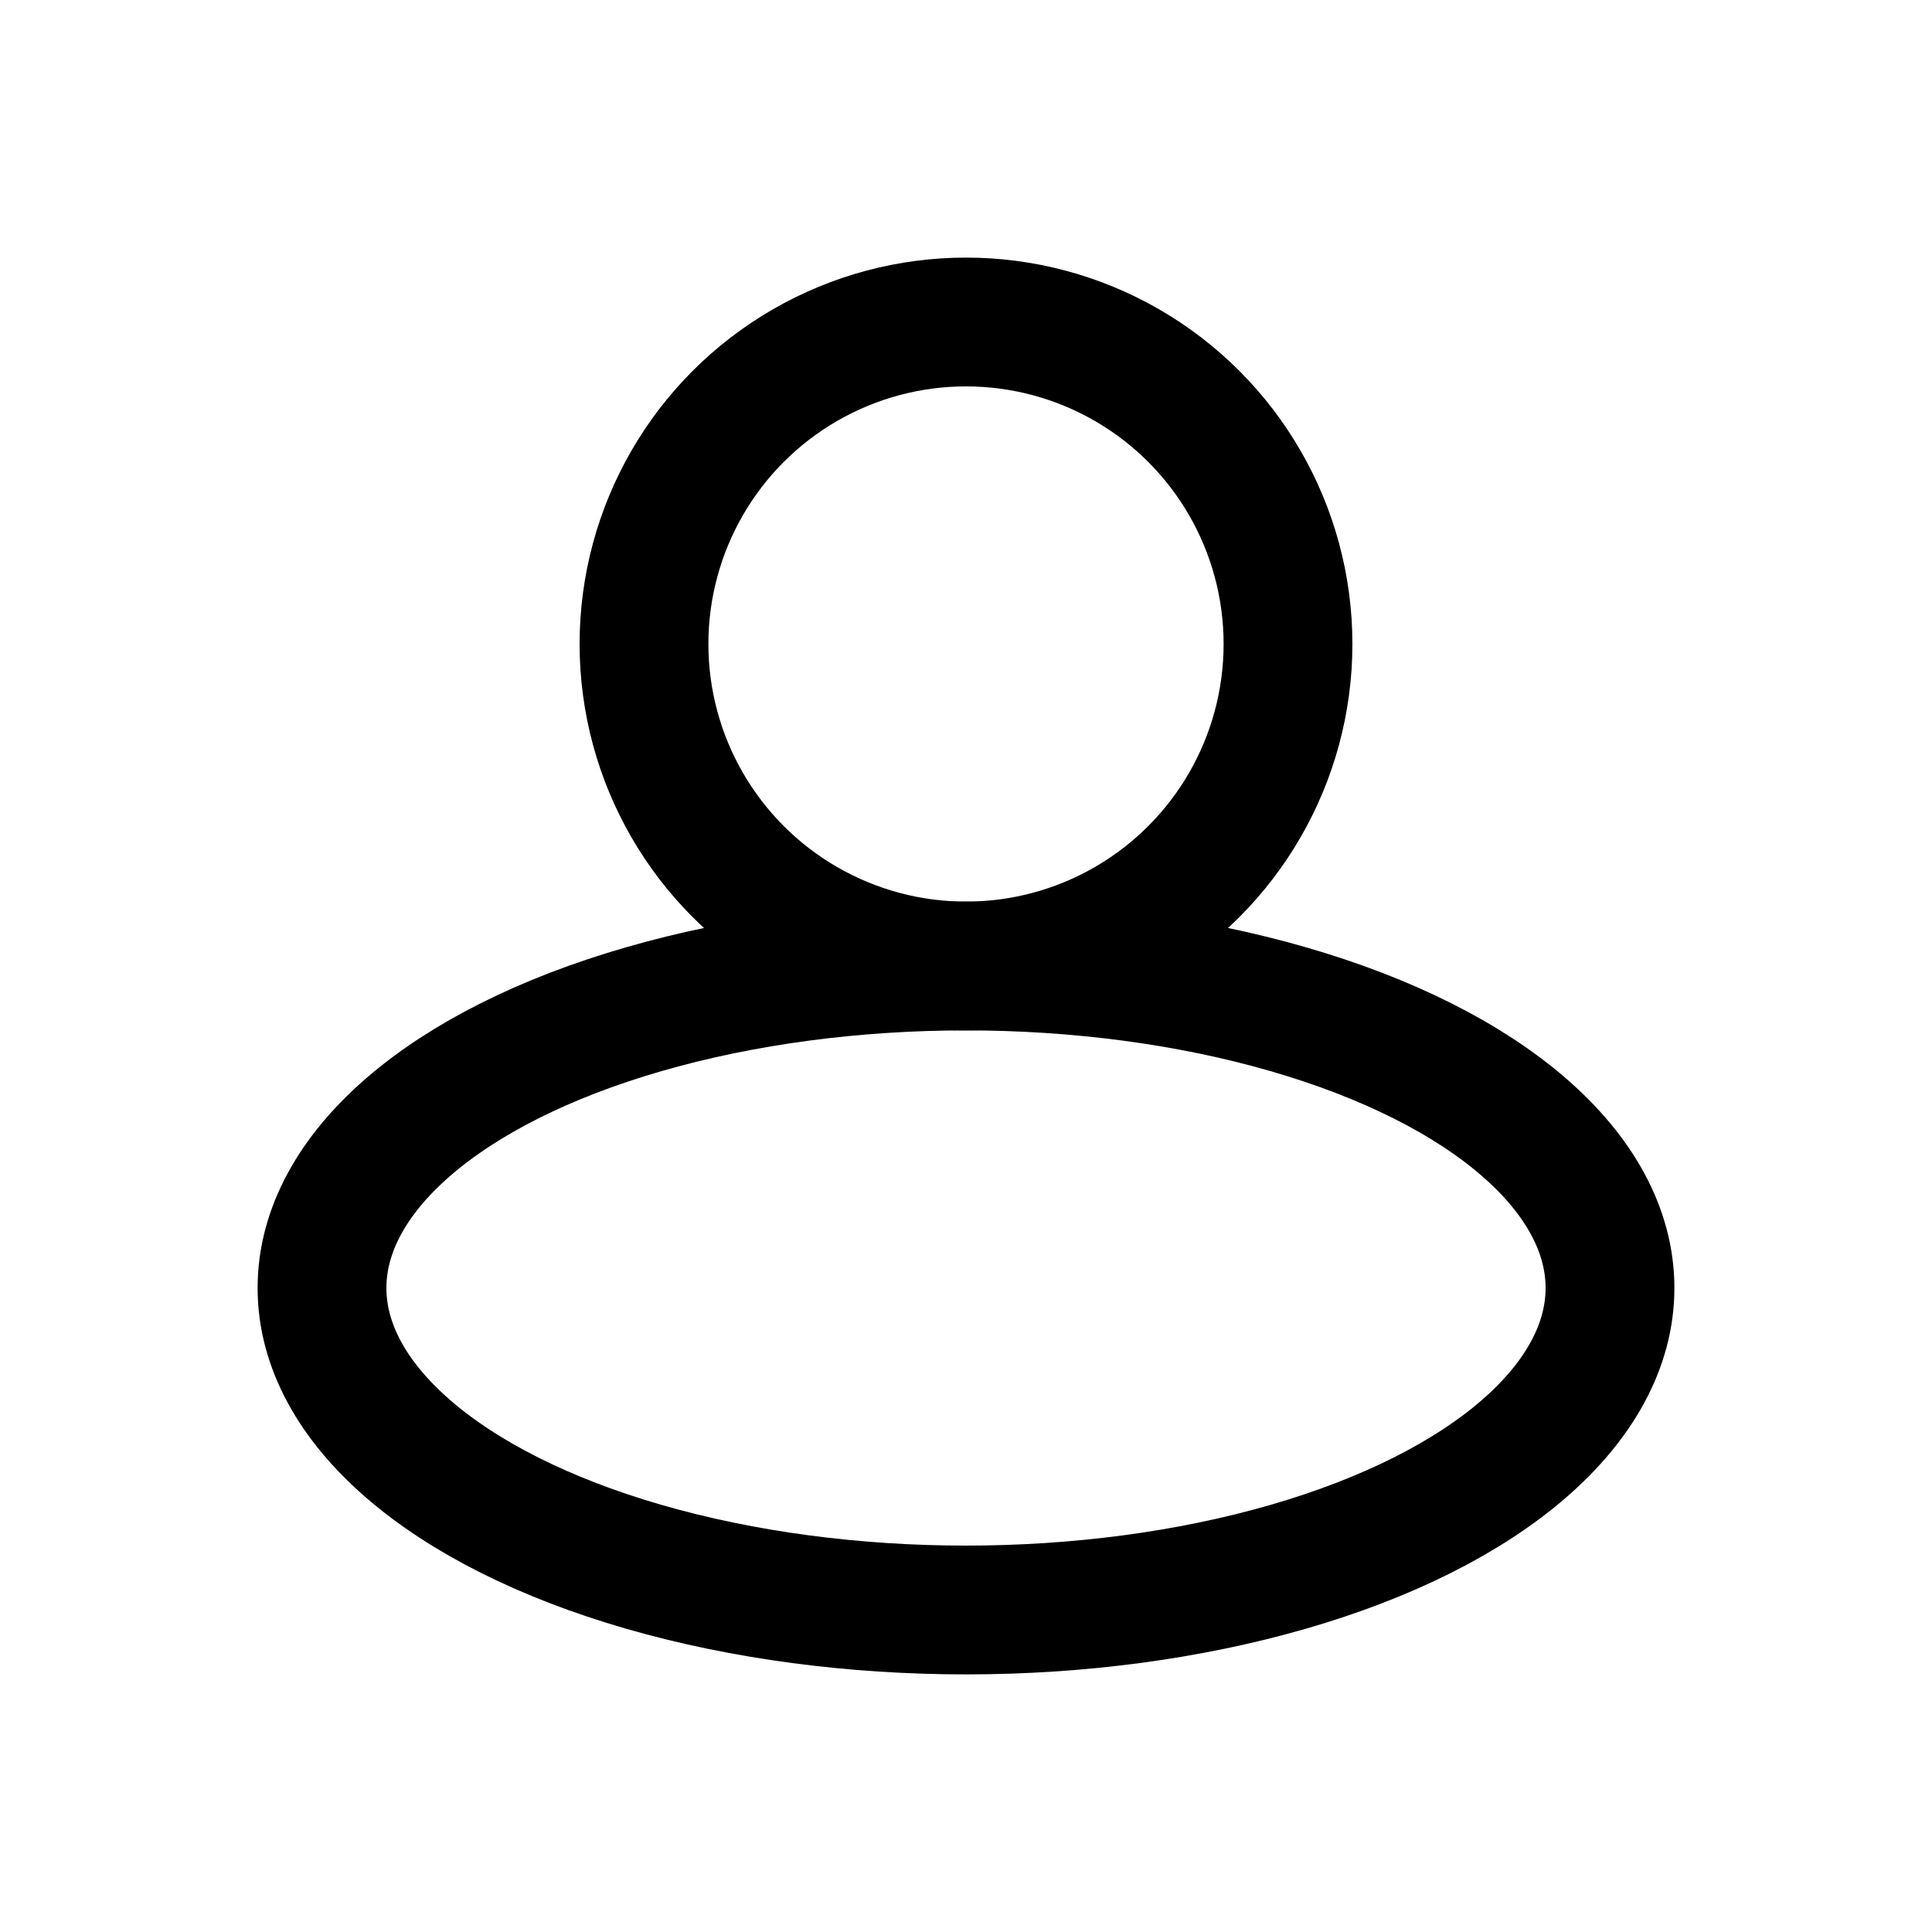 <svg width="30" height="30" viewBox="0 0 30 30" fill="none" xmlns="http://www.w3.org/2000/svg" xmlns:xlink="http://www.w3.org/1999/xlink">
	<desc>
			Created with Pixso.
	</desc>
	<defs/>
	<circle id="椭圆 688" cx="15" cy="10" r="5" stroke="#000000" stroke-opacity="1" stroke-width="2"/>
	<ellipse id="椭圆 689" cx="15" cy="20" rx="10" ry="5" stroke="#000000" stroke-opacity="1" stroke-width="2"/>
</svg>
